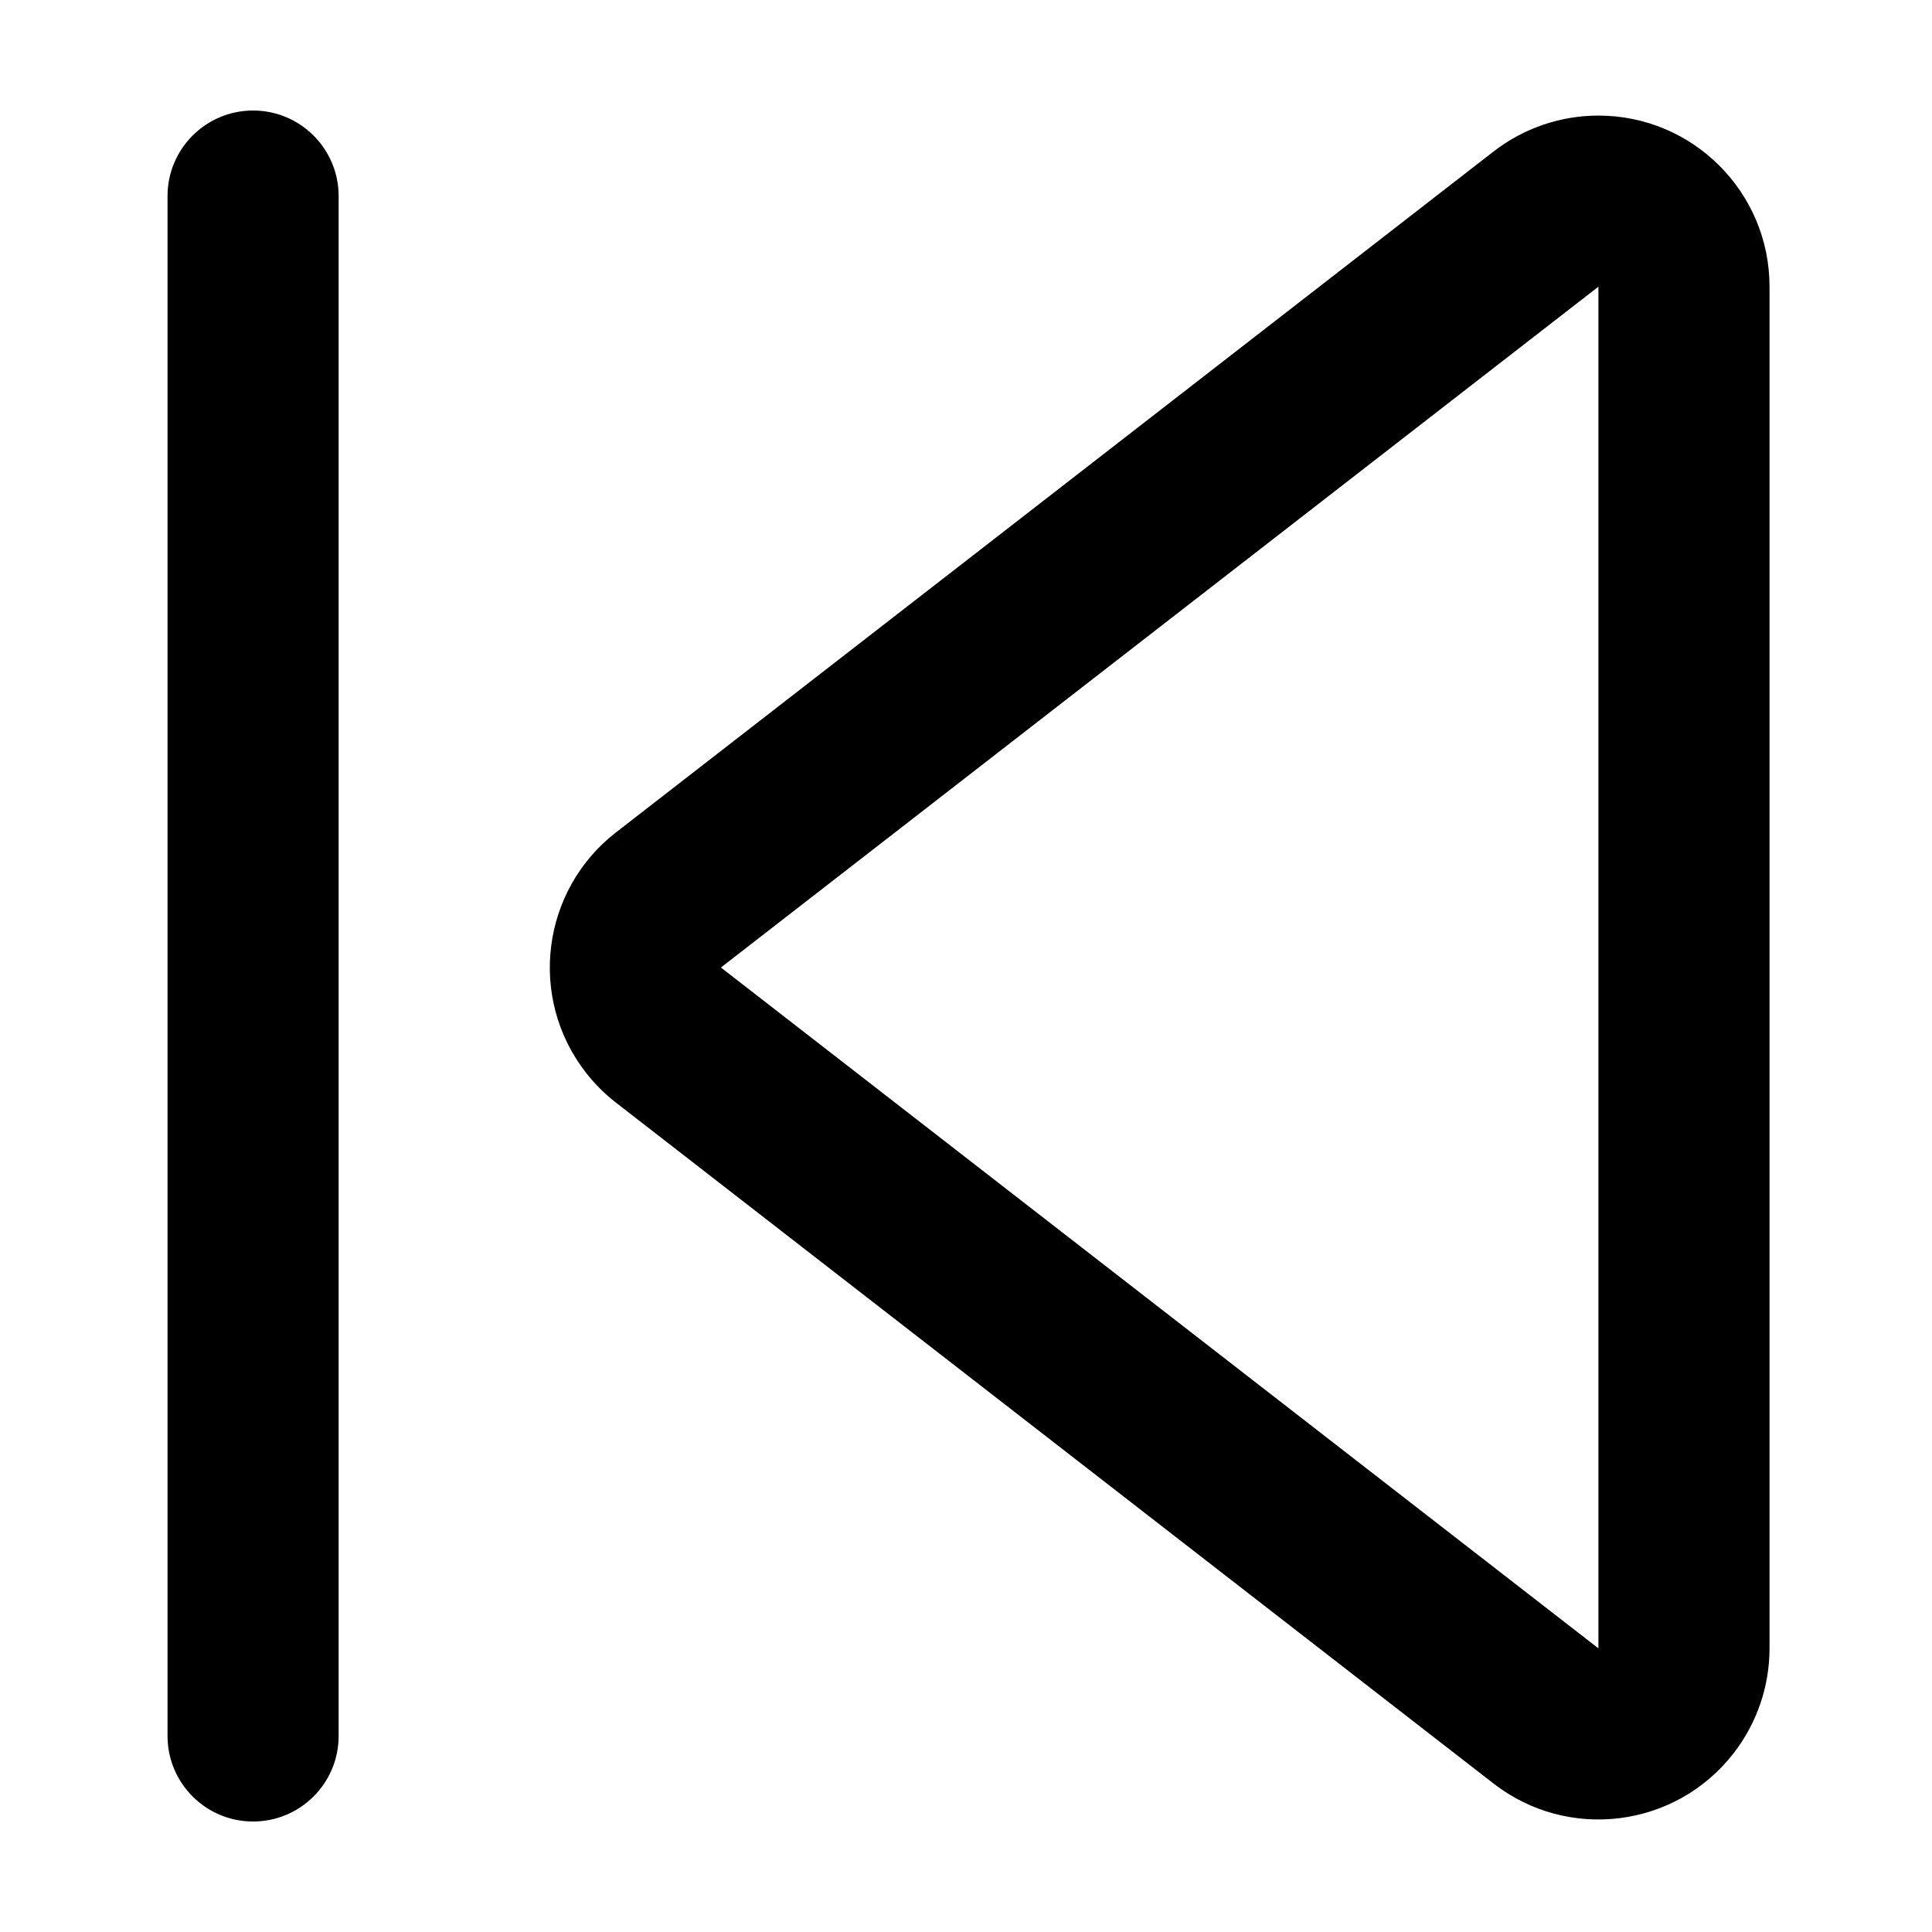 <?xml version="1.0" encoding="UTF-8"?>
<!-- Uploaded to: ICON Repo, www.svgrepo.com, Generator: ICON Repo Mixer Tools -->
<svg fill="#000000" width="800px" height="800px" version="1.1" viewBox="144 144 512 512" xmlns="http://www.w3.org/2000/svg">
 <path d="m211.07 173.29c-12.52 0-22.672 10.148-22.672 22.672v408.09c0 12.52 10.152 22.668 22.672 22.668 12.52 0 22.672-10.148 22.672-22.668v-408.09c0-12.523-10.152-22.672-22.672-22.672zm356.53 1.34c-10.062 0-19.844 3.352-27.793 9.52l-232.55 180.43c-19.785 15.352-23.379 43.836-8.031 63.621 2.332 3 5.027 5.699 8.031 8.027l232.55 180.43c19.785 15.352 48.266 11.758 63.617-8.027 6.172-7.953 9.52-17.73 9.52-27.797v-360.86c0-25.043-20.301-45.344-45.344-45.344zm0 45.344v360.86l-232.55-180.43z"/>
</svg>